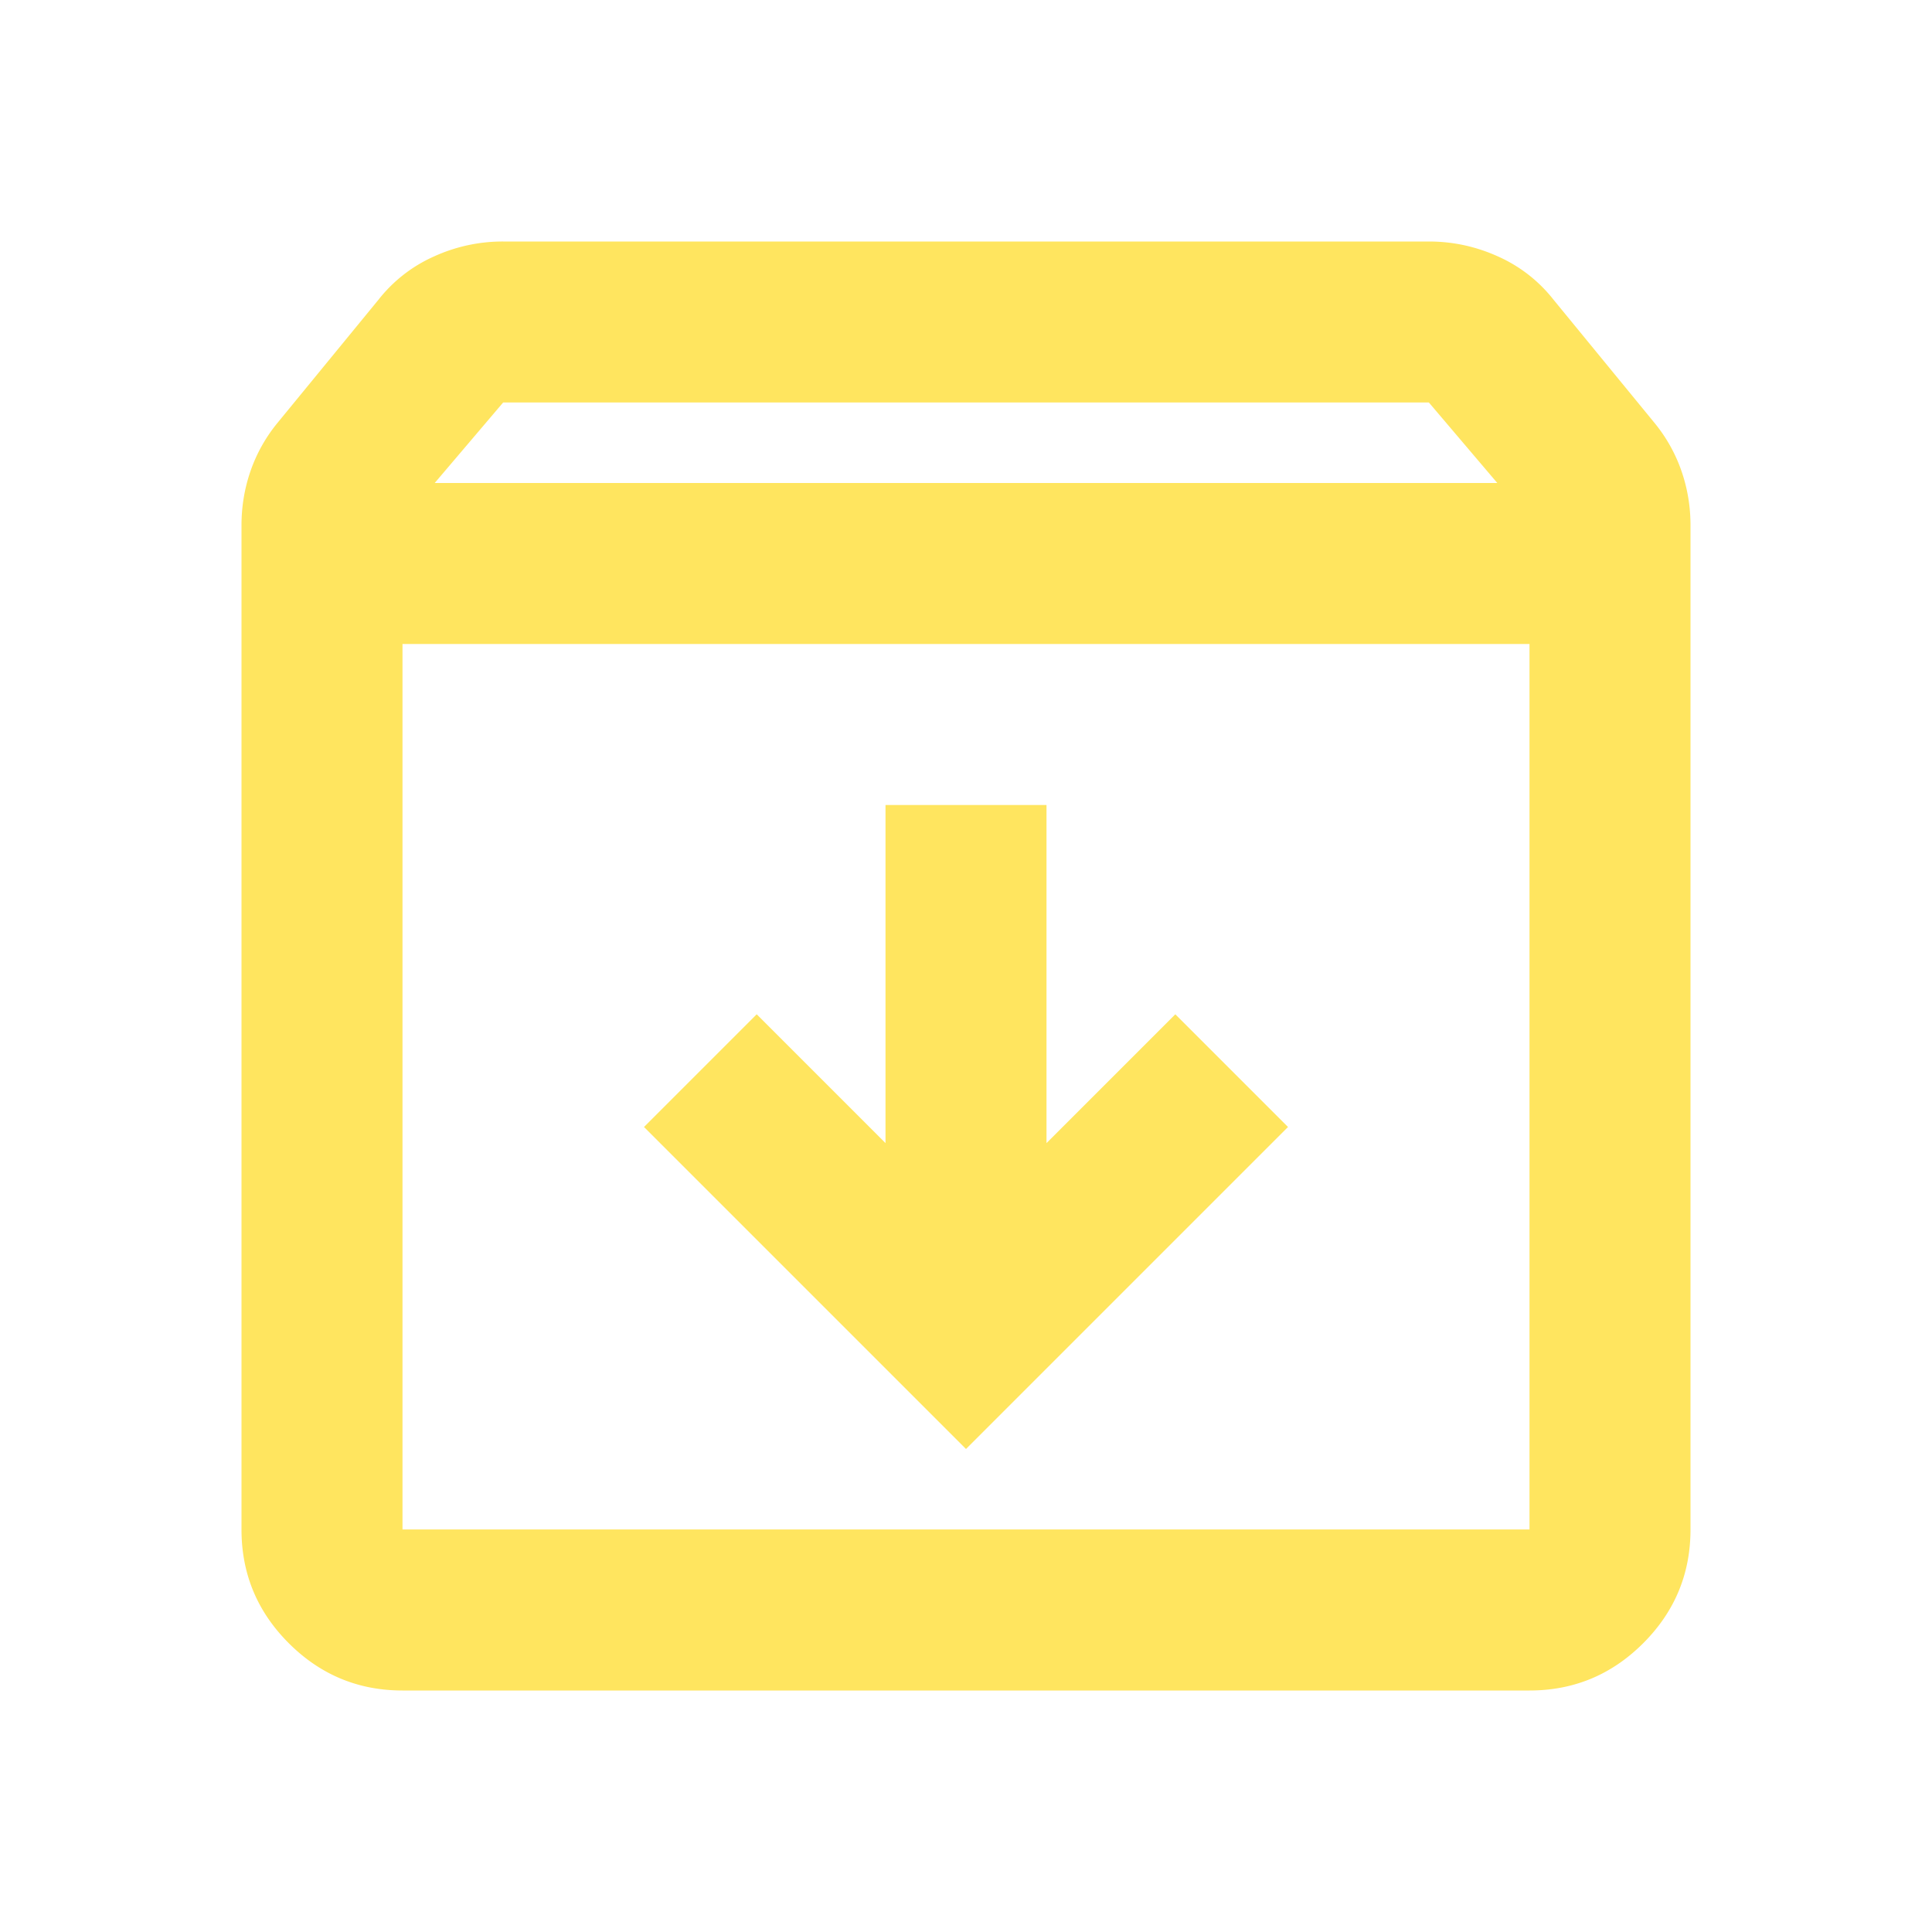 <svg xmlns="http://www.w3.org/2000/svg" width="90" height="90" fill="none" viewBox="0 0 90 90"><mask id="a" width="90" height="90" x="0" y="0" maskUnits="userSpaceOnUse" style="mask-type:alpha"><path fill="#D9D9D9" d="M0 0h90v90H0z"/></mask><g mask="url(#a)"><path fill="#FFE55F" d="m45 67.5 15-15-5.25-5.25-6 6V37.5h-7.5v15.75l-6-6L30 52.5zM18.75 30v41.25h52.5V30zm0 48.75q-3.093 0-5.297-2.203T11.25 71.25V24.469q0-1.312.422-2.532a7.3 7.3 0 0 1 1.265-2.25l4.688-5.718a6.8 6.8 0 0 1 2.578-2.016 7.7 7.7 0 0 1 3.235-.703h43.125q1.687 0 3.234.703a6.8 6.8 0 0 1 2.578 2.016l4.688 5.719a7.3 7.3 0 0 1 1.265 2.25q.422 1.218.422 2.53V71.25q0 3.094-2.203 5.297T71.25 78.75zm1.5-56.25h49.5l-3.187-3.75H23.438z"/></g></svg>